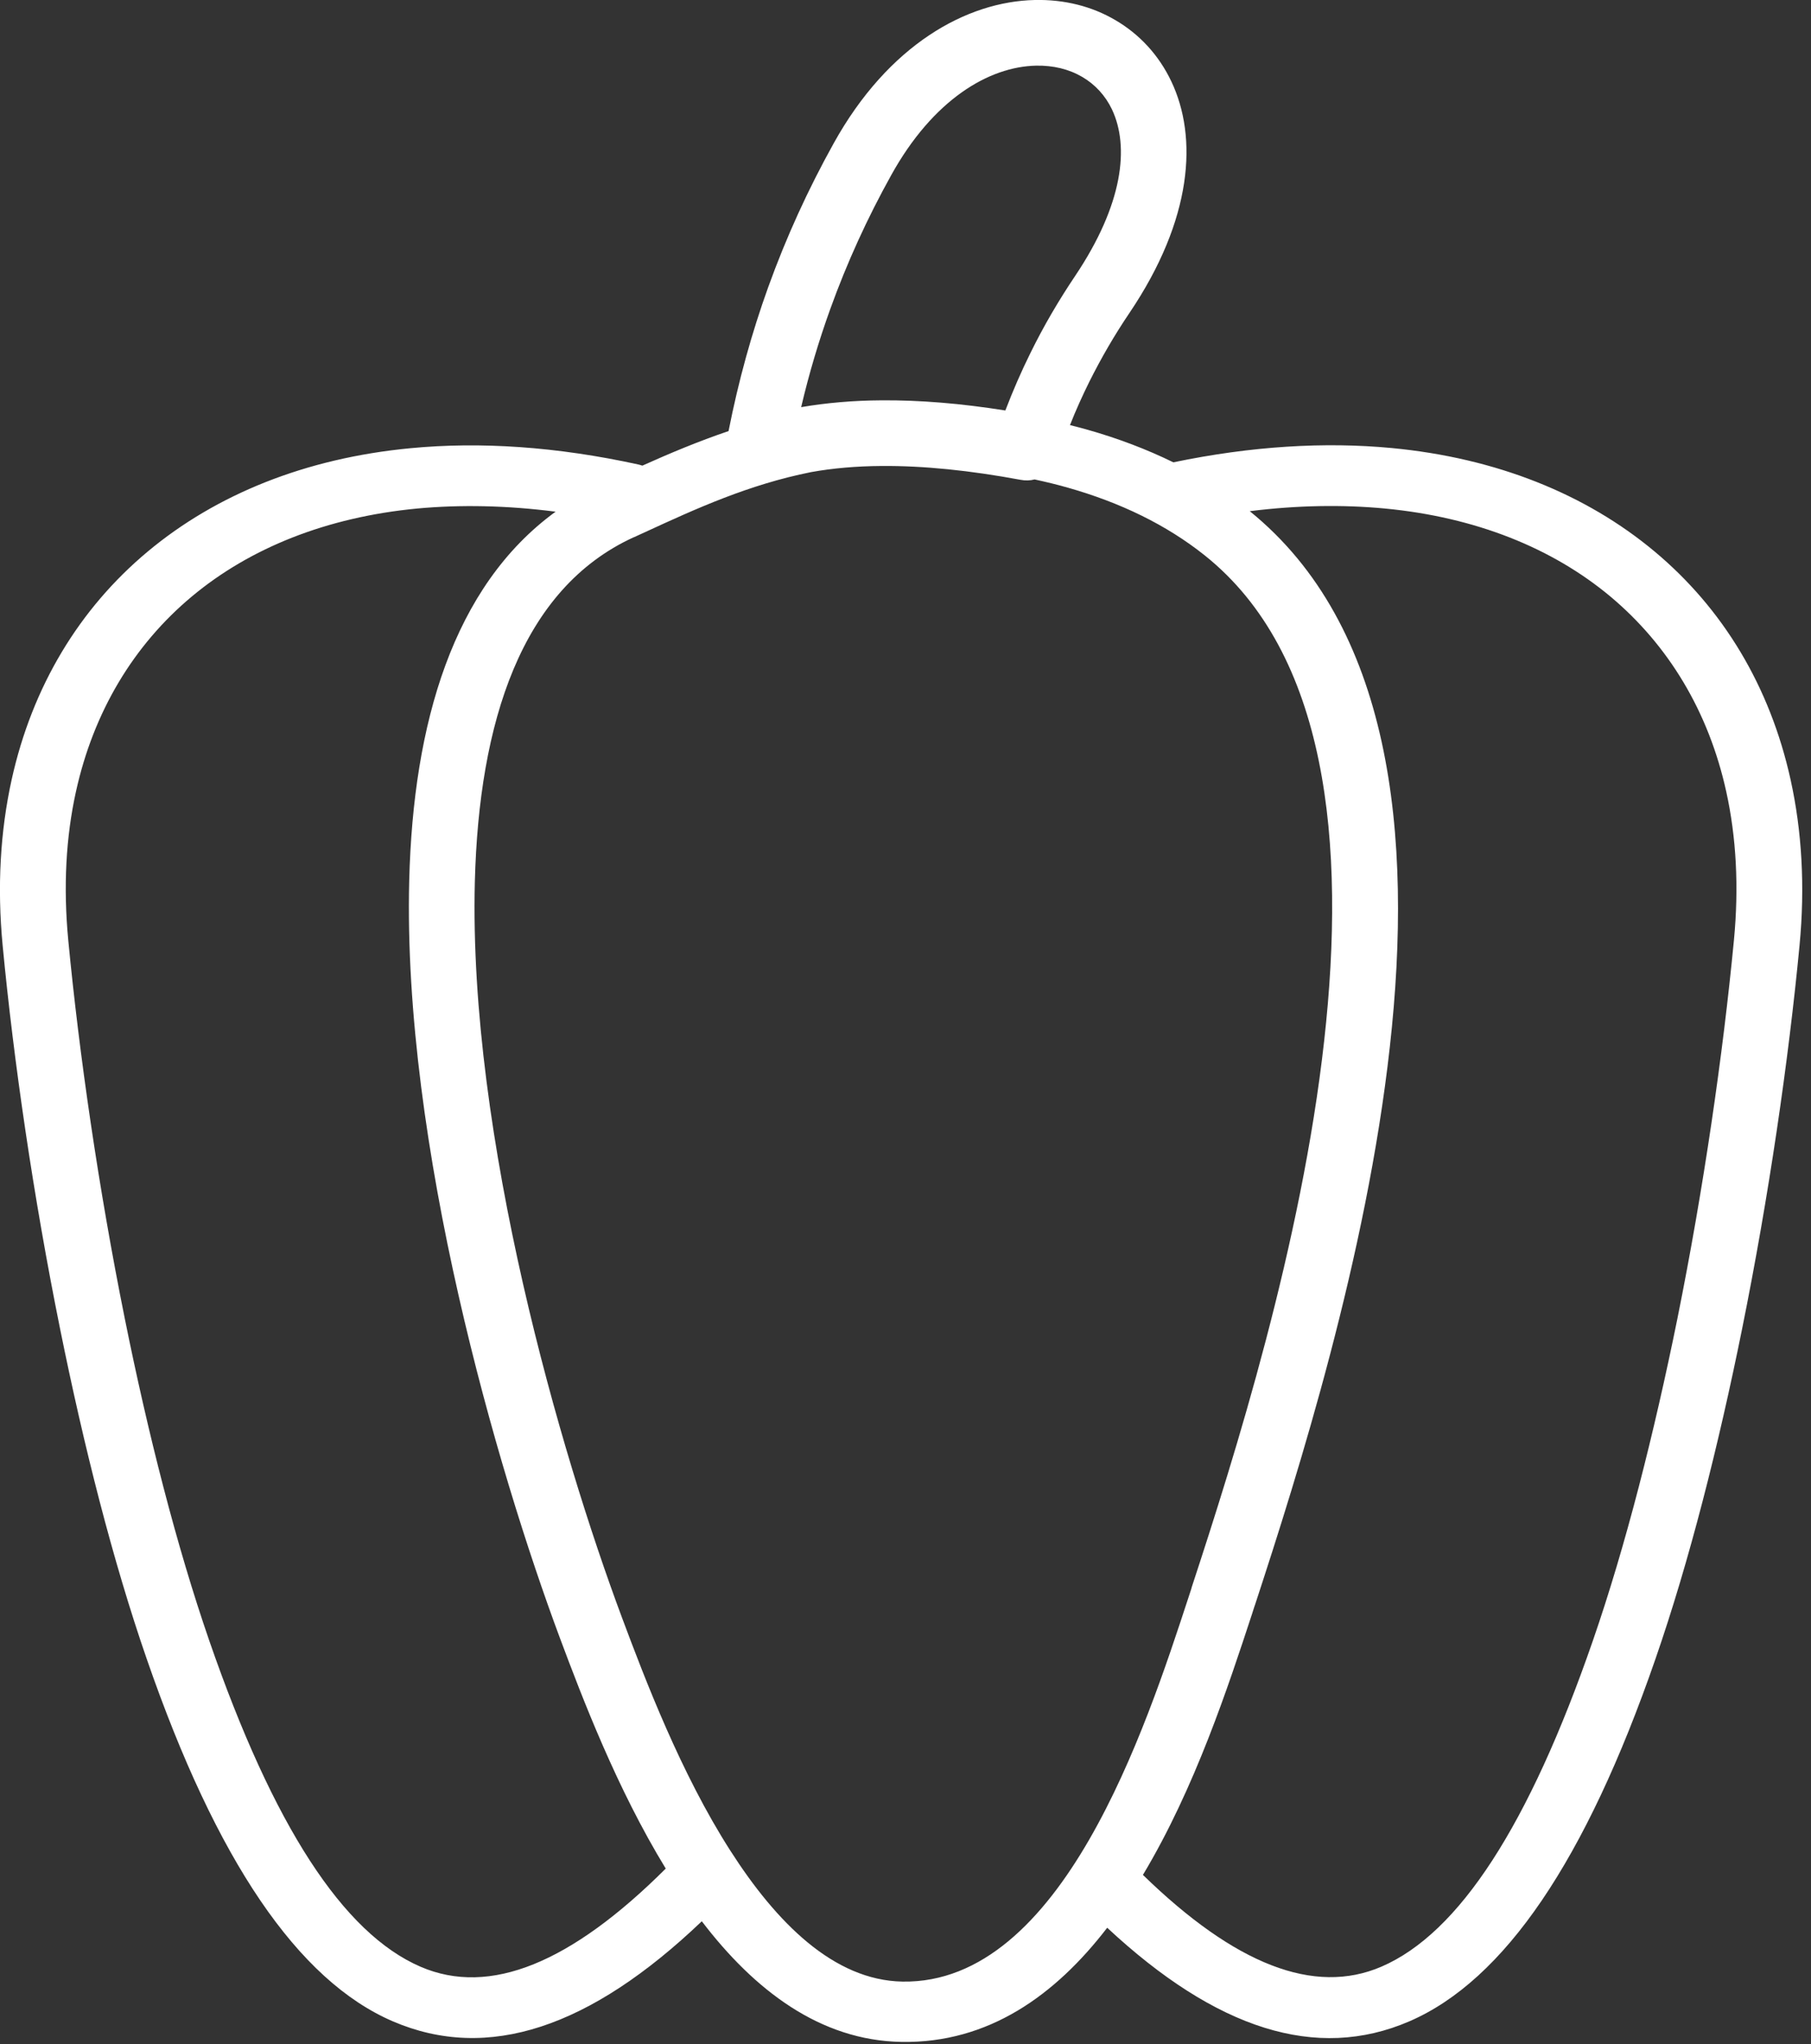 <svg width="109" height="123" viewBox="0 0 109 123" fill="none" xmlns="http://www.w3.org/2000/svg">
<rect x="0" y="0" width="109" height="123" fill="#333333" stroke="none"/>
<path d="M61.41 28.87C58.39 28.31 55.6 28.02 53.05 28.04C51.56 28.05 50.14 28.17 48.81 28.41C45.06 29.16 41.89 30.61 38.85 32.01L38.15 32.33H38.14C31.36 35.43 28.83 43.48 28.58 53.04C28.19 68.41 33.75 87.47 37.44 97.35C38.83 101.07 40.98 106.71 43.95 111.35C46.72 115.68 50.18 119.17 54.32 119.24C63.91 119.4 68.94 104.04 71.54 96.1L71.7 95.61C71.71 95.58 71.72 95.55 71.72 95.53C74.34 87.56 78.34 74.84 79.7 62.62C81.03 50.73 79.89 39.31 72.51 33.42C70.19 31.57 67.42 30.24 64.29 29.35C63.63 29.16 62.96 29 62.27 28.85C62.01 28.92 61.71 28.93 61.41 28.87ZM43.85 25.94C44.45 22.9 45.25 20.02 46.24 17.27C47.33 14.25 48.64 11.39 50.18 8.62C53.47 2.69 58.18 0.09 62.28 -1.16923e-05C64.06 -0.04 65.72 0.38 67.13 1.21C68.57 2.05 69.74 3.3 70.5 4.9C72.1 8.27 71.79 13.18 67.98 18.83C67.08 20.16 66.28 21.54 65.56 22.98C65.14 23.83 64.75 24.69 64.4 25.58C64.76 25.67 65.11 25.76 65.46 25.86C67.29 26.38 69.01 27.03 70.62 27.82C75.33 26.84 79.74 26.58 83.76 26.96C90.08 27.56 95.46 29.74 99.58 33.18C103.7 36.62 106.53 41.3 107.77 46.91C108.45 49.99 108.65 53.34 108.31 56.89C107.65 63.81 106.47 71.96 104.85 79.98C103.43 87.01 101.68 93.93 99.64 99.82C95.44 111.96 90.54 119.16 84.83 121.63C79.23 124.05 73.2 122.11 66.64 116C63.52 120.06 59.49 122.96 54.26 122.87C49.35 122.79 45.39 119.74 42.24 115.61C35.52 122.02 29.36 124.09 23.64 121.63C17.93 119.17 13.03 111.97 8.83 99.82C6.79 93.93 5.04 87.01 3.62 79.98C2 71.97 0.82 63.82 0.16 56.9C-0.18 53.35 0.02 50.01 0.7 46.92C1.94 41.31 4.77 36.63 8.89 33.19C13.01 29.75 18.39 27.57 24.71 26.97C28.89 26.57 33.49 26.87 38.42 27.95C38.5 27.97 38.58 27.99 38.66 28.02C40.31 27.28 42.02 26.56 43.85 25.94ZM75.22 30.76C83.7 37.62 85.09 50.13 83.65 63C82.25 75.59 78.18 88.51 75.53 96.59C75.52 96.62 75.51 96.64 75.5 96.67L75.35 97.14C73.95 101.4 71.93 107.59 68.79 112.82C74.32 118.2 79.09 120.09 83.15 118.34C87.81 116.33 92.02 109.86 95.87 98.73C97.85 93.01 99.56 86.24 100.96 79.34C102.54 71.5 103.7 63.47 104.36 56.59C104.67 53.36 104.5 50.36 103.9 47.64C102.84 42.82 100.42 38.82 96.92 35.89C93.42 32.97 88.81 31.12 83.36 30.6C80.82 30.36 78.1 30.4 75.22 30.76ZM40.07 112.44C37.13 107.63 35.05 102.18 33.69 98.54C29.92 88.43 24.23 68.88 24.63 52.98C24.87 43.52 27.27 35.28 33.44 30.79C30.49 30.41 27.7 30.36 25.11 30.6C19.66 31.12 15.05 32.97 11.55 35.89C8.05 38.81 5.63 42.82 4.57 47.64C3.97 50.36 3.8 53.36 4.11 56.59C4.77 63.47 5.93 71.5 7.51 79.34C8.9 86.24 10.62 93.01 12.6 98.74C16.45 109.86 20.65 116.34 25.32 118.35C29.48 120.14 34.37 118.12 40.07 112.44ZM53.03 24.09C55.37 24.07 57.86 24.28 60.51 24.7C60.97 23.5 61.47 22.35 62.02 21.24C62.82 19.61 63.72 18.08 64.7 16.62C67.61 12.29 67.98 8.82 66.93 6.59C66.53 5.75 65.91 5.08 65.14 4.63C64.34 4.16 63.39 3.93 62.36 3.95C59.52 4.01 56.16 5.99 53.64 10.54C52.2 13.13 50.98 15.8 49.97 18.6C49.29 20.49 48.7 22.45 48.22 24.5C49.74 24.24 51.35 24.1 53.03 24.09Z" fill="white"/>
</svg>
